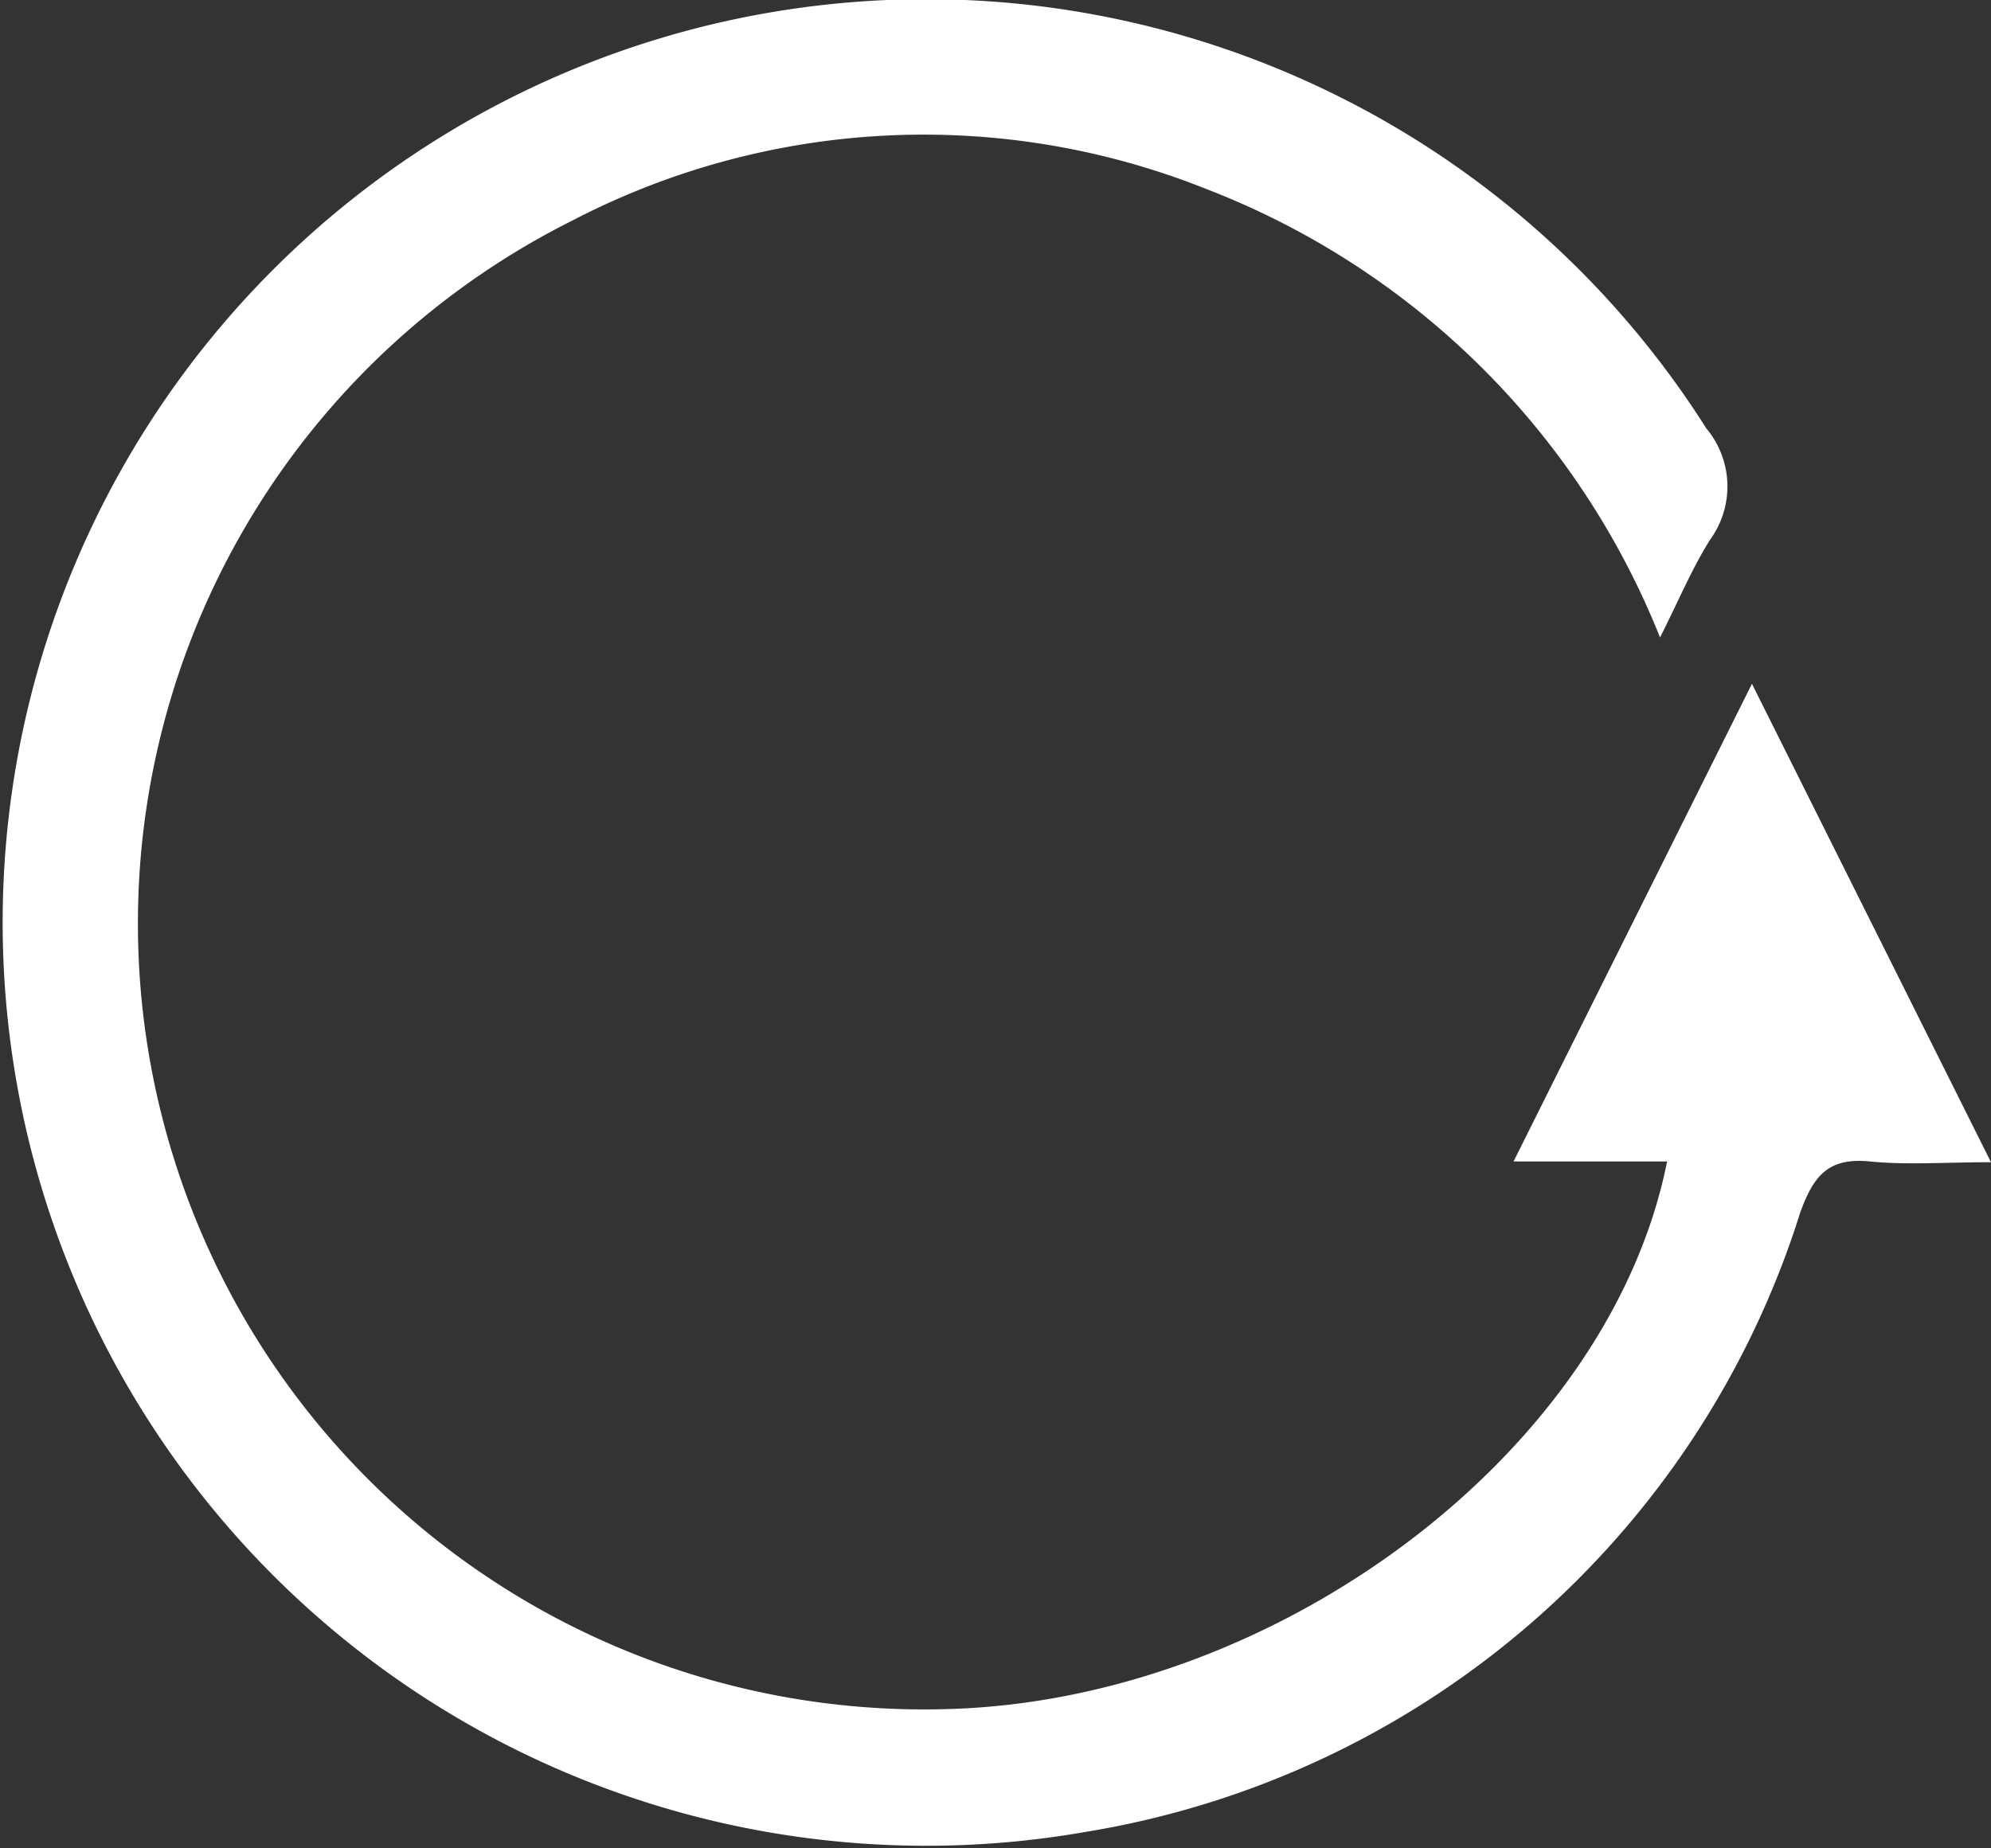 <svg xmlns="http://www.w3.org/2000/svg" width="35.596" height="33.051" viewBox="0 0 35.596 33.051">
  <rect x="0" y="0" width="35.596" height="33.051" fill="#333333" stroke="none"/>
  <path id="Path_1140" data-name="Path 1140" d="M4133.209,979h-2.745l4.262-8.542,4.274,8.556c-.847,0-1.511.052-2.164-.014-.737-.073-1.006.245-1.247.915a16.117,16.117,0,0,1-12.779,11.075,16.511,16.511,0,1,1,11.1-25.1,1.618,1.618,0,0,1,.073,1.984c-.318.5-.551,1.061-.9,1.756a14.25,14.25,0,0,0-8.117-8.022,13.611,13.611,0,0,0-11.327.565,14.055,14.055,0,0,0,6.7,26.62C4126.245,988.637,4132.174,984.192,4133.209,979Z" transform="translate(-4103.404 -958.23)" fill="#fff"/>
</svg>
